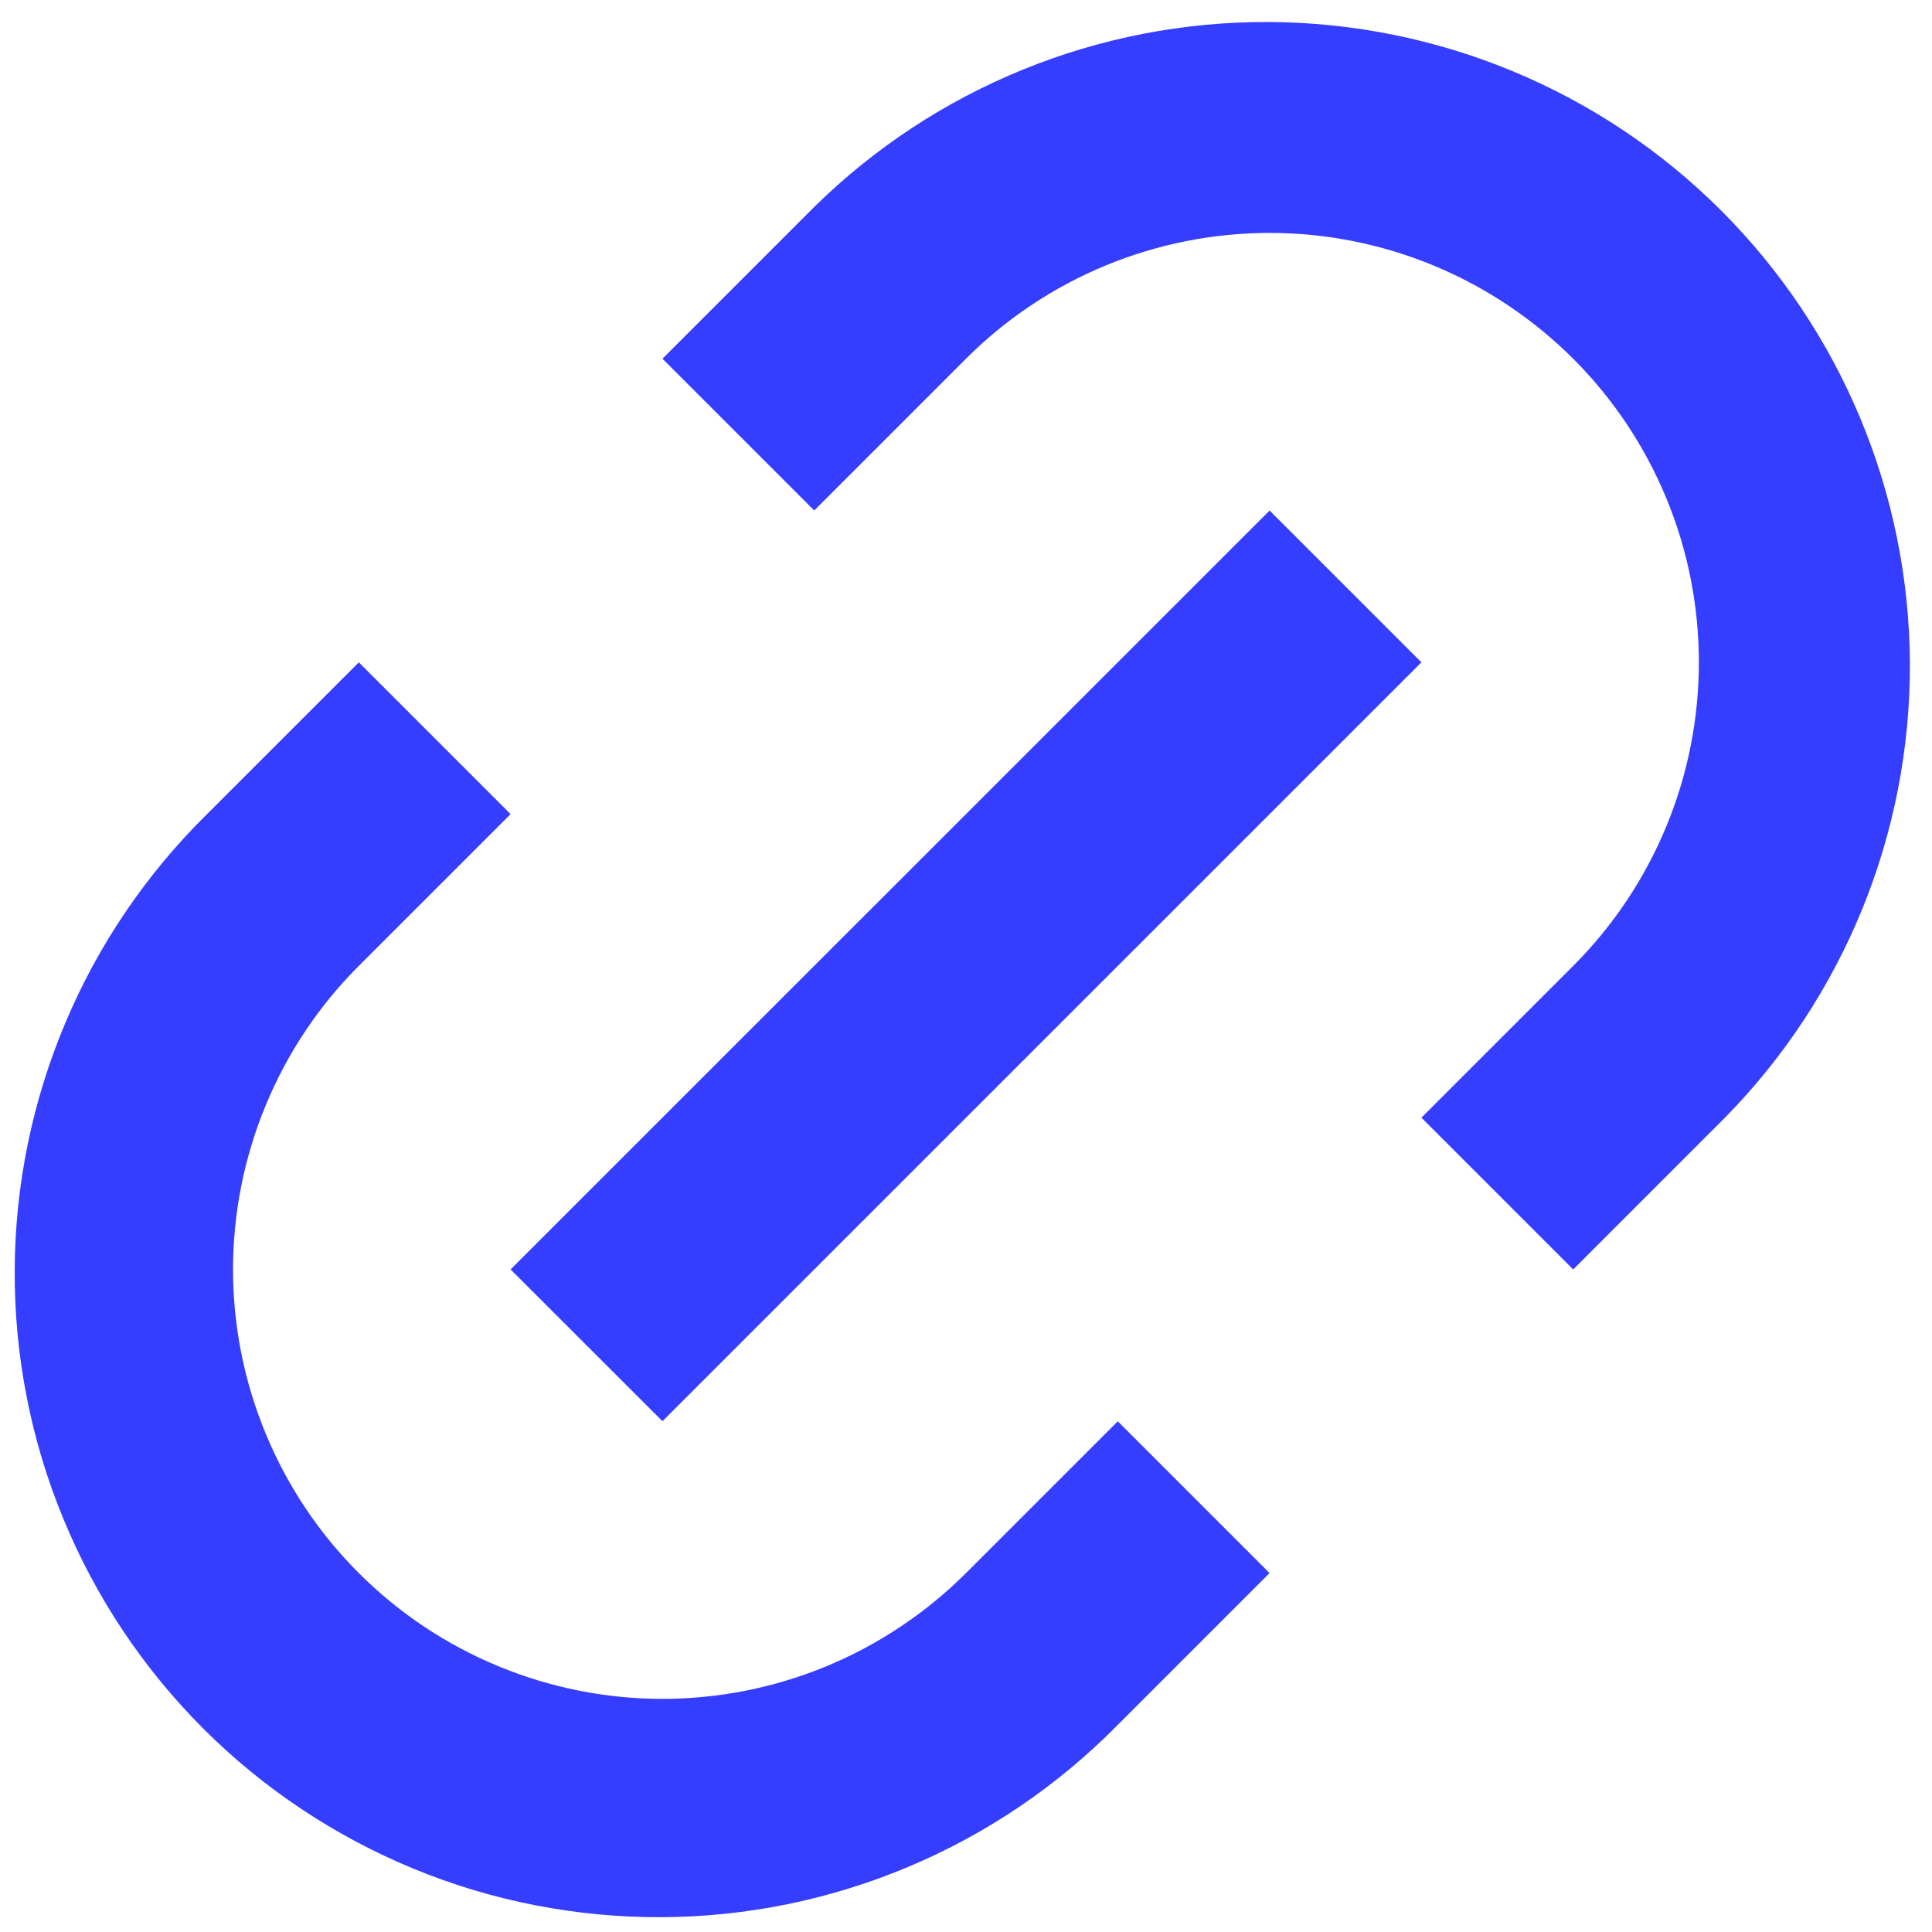 <svg width="18" height="18" viewBox="0 0 18 18" fill="none" xmlns="http://www.w3.org/2000/svg">
<path d="M14.657 11.827L13.243 10.413L14.657 8.999C15.028 8.628 15.323 8.187 15.524 7.701C15.725 7.216 15.828 6.696 15.828 6.171C15.828 5.645 15.725 5.125 15.524 4.64C15.323 4.154 15.028 3.713 14.657 3.342C14.285 2.971 13.844 2.676 13.359 2.475C12.874 2.274 12.354 2.17 11.828 2.17C11.303 2.17 10.783 2.274 10.297 2.475C9.812 2.676 9.371 2.971 9 3.342L7.586 4.756L6.172 3.342L7.586 1.928C8.714 0.818 10.235 0.199 11.818 0.205C13.401 0.212 14.917 0.843 16.036 1.962C17.156 3.082 17.787 4.598 17.794 6.181C17.8 7.763 17.181 9.285 16.071 10.413L14.657 11.827V11.827ZM11.828 14.656L10.414 16.07C9.858 16.635 9.197 17.084 8.467 17.391C7.737 17.699 6.953 17.859 6.161 17.862C5.369 17.865 4.584 17.712 3.852 17.41C3.12 17.108 2.454 16.665 1.894 16.105C1.334 15.545 0.89 14.879 0.589 14.147C0.287 13.415 0.134 12.63 0.137 11.838C0.14 11.046 0.3 10.262 0.608 9.532C0.915 8.802 1.364 8.141 1.929 7.585L3.343 6.171L4.757 7.585L3.343 8.999C2.971 9.37 2.677 9.811 2.476 10.297C2.275 10.782 2.171 11.302 2.171 11.828C2.171 12.353 2.275 12.873 2.476 13.358C2.677 13.844 2.971 14.285 3.343 14.656C3.714 15.027 4.155 15.322 4.641 15.523C5.126 15.724 5.646 15.828 6.171 15.828C6.697 15.828 7.217 15.724 7.702 15.523C8.187 15.322 8.628 15.027 9 14.656L10.414 13.242L11.828 14.656ZM11.828 4.756L13.243 6.171L6.172 13.241L4.757 11.827L11.828 4.757V4.756Z" fill="#353DFF"/>
</svg>
